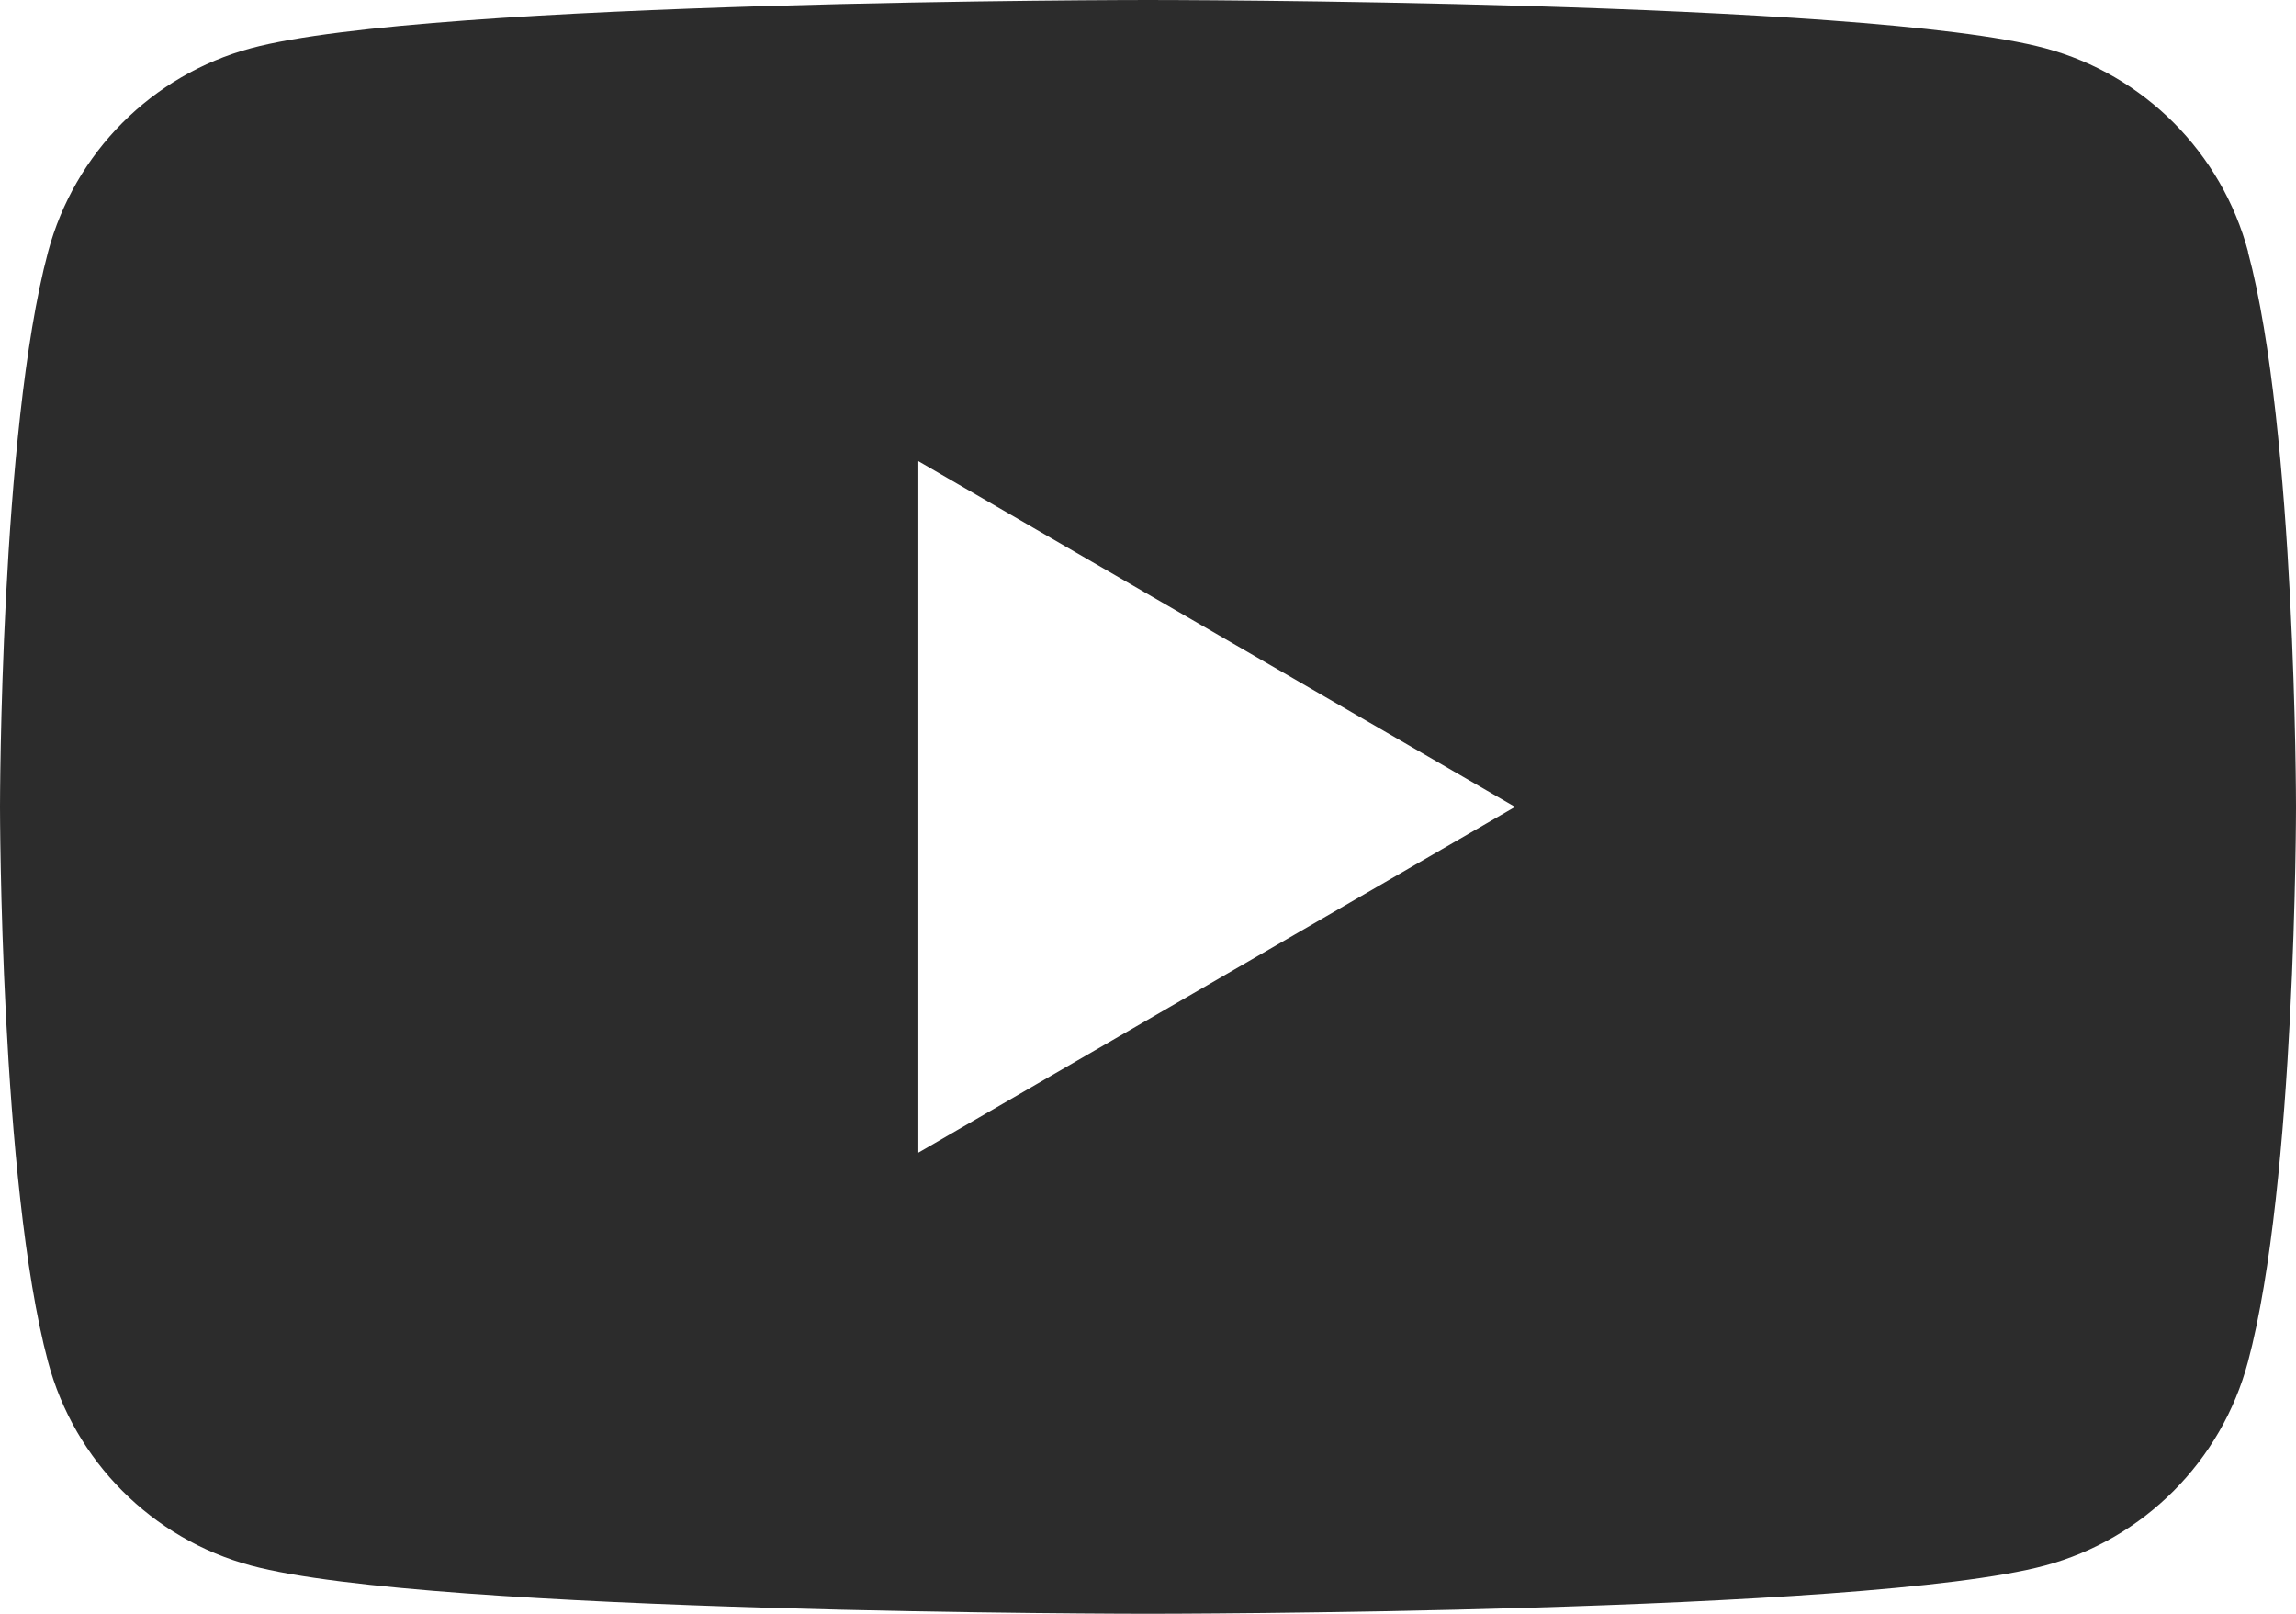 <svg width="37" height="26" viewBox="0 0 37 26" fill="none" xmlns="http://www.w3.org/2000/svg">
<path fill-rule="evenodd" clip-rule="evenodd" d="M32.958 0.777C34.551 1.205 35.803 2.461 36.229 4.06H36.226C37 6.956 37 13 37 13C37 13 37 19.044 36.226 21.94C35.8 23.539 34.548 24.795 32.955 25.223C30.071 26 18.5 26 18.5 26C18.5 26 6.929 26 4.045 25.223C2.452 24.795 1.2 23.539 0.774 21.94C0 19.044 0 13 0 13C0 13 0 6.956 0.774 4.06C1.2 2.461 2.452 1.205 4.045 0.777C6.929 0 18.5 0 18.5 0C18.5 0 30.071 0 32.958 0.777ZM24.415 13L14.799 18.571V7.43L24.415 13Z" fill="#2C2C2C"/>
</svg>
